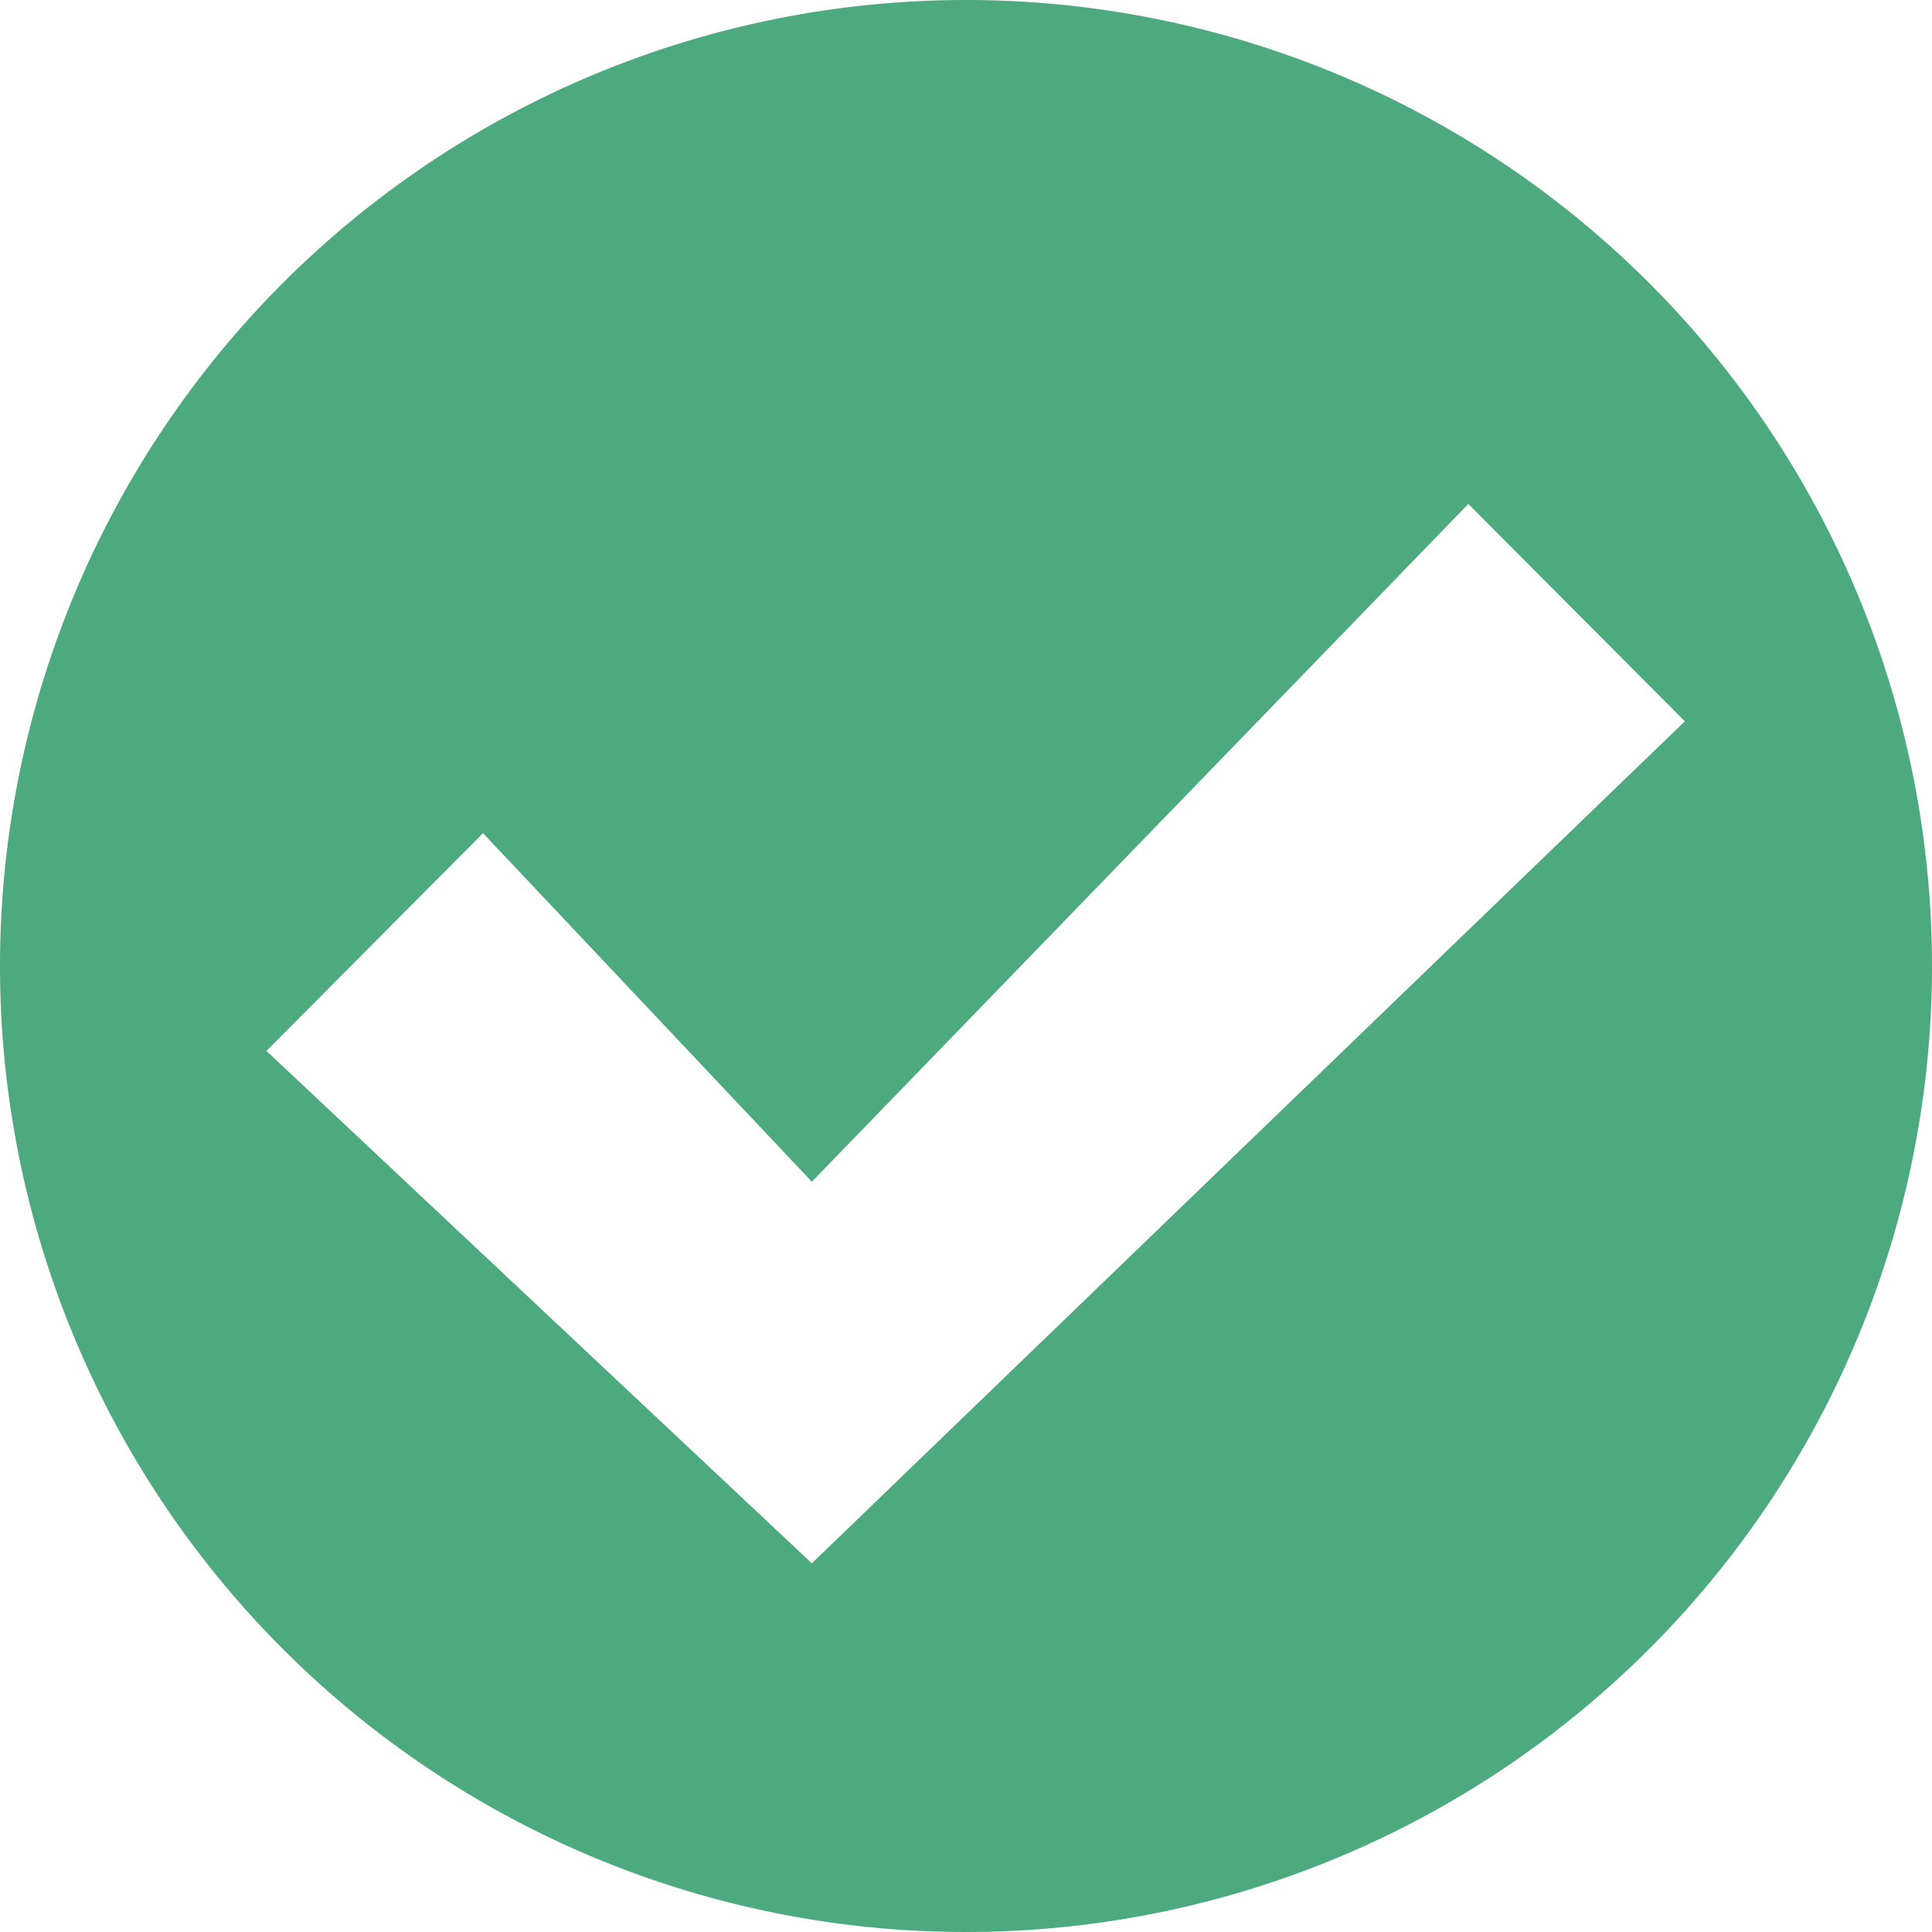<svg xmlns="http://www.w3.org/2000/svg" viewBox="0 0 48 48"><defs><style>.cls-1{fill:#4daa7f;}</style></defs><title>ico_feature</title><path class="cls-1" d="M24,0A24,24,0,1,0,48,24,24,24,0,0,0,24,0ZM20.17,38.84,6.62,26.11,12,20.7l8.17,8.66L36.48,12.52l5.38,5.4Z"/></svg>